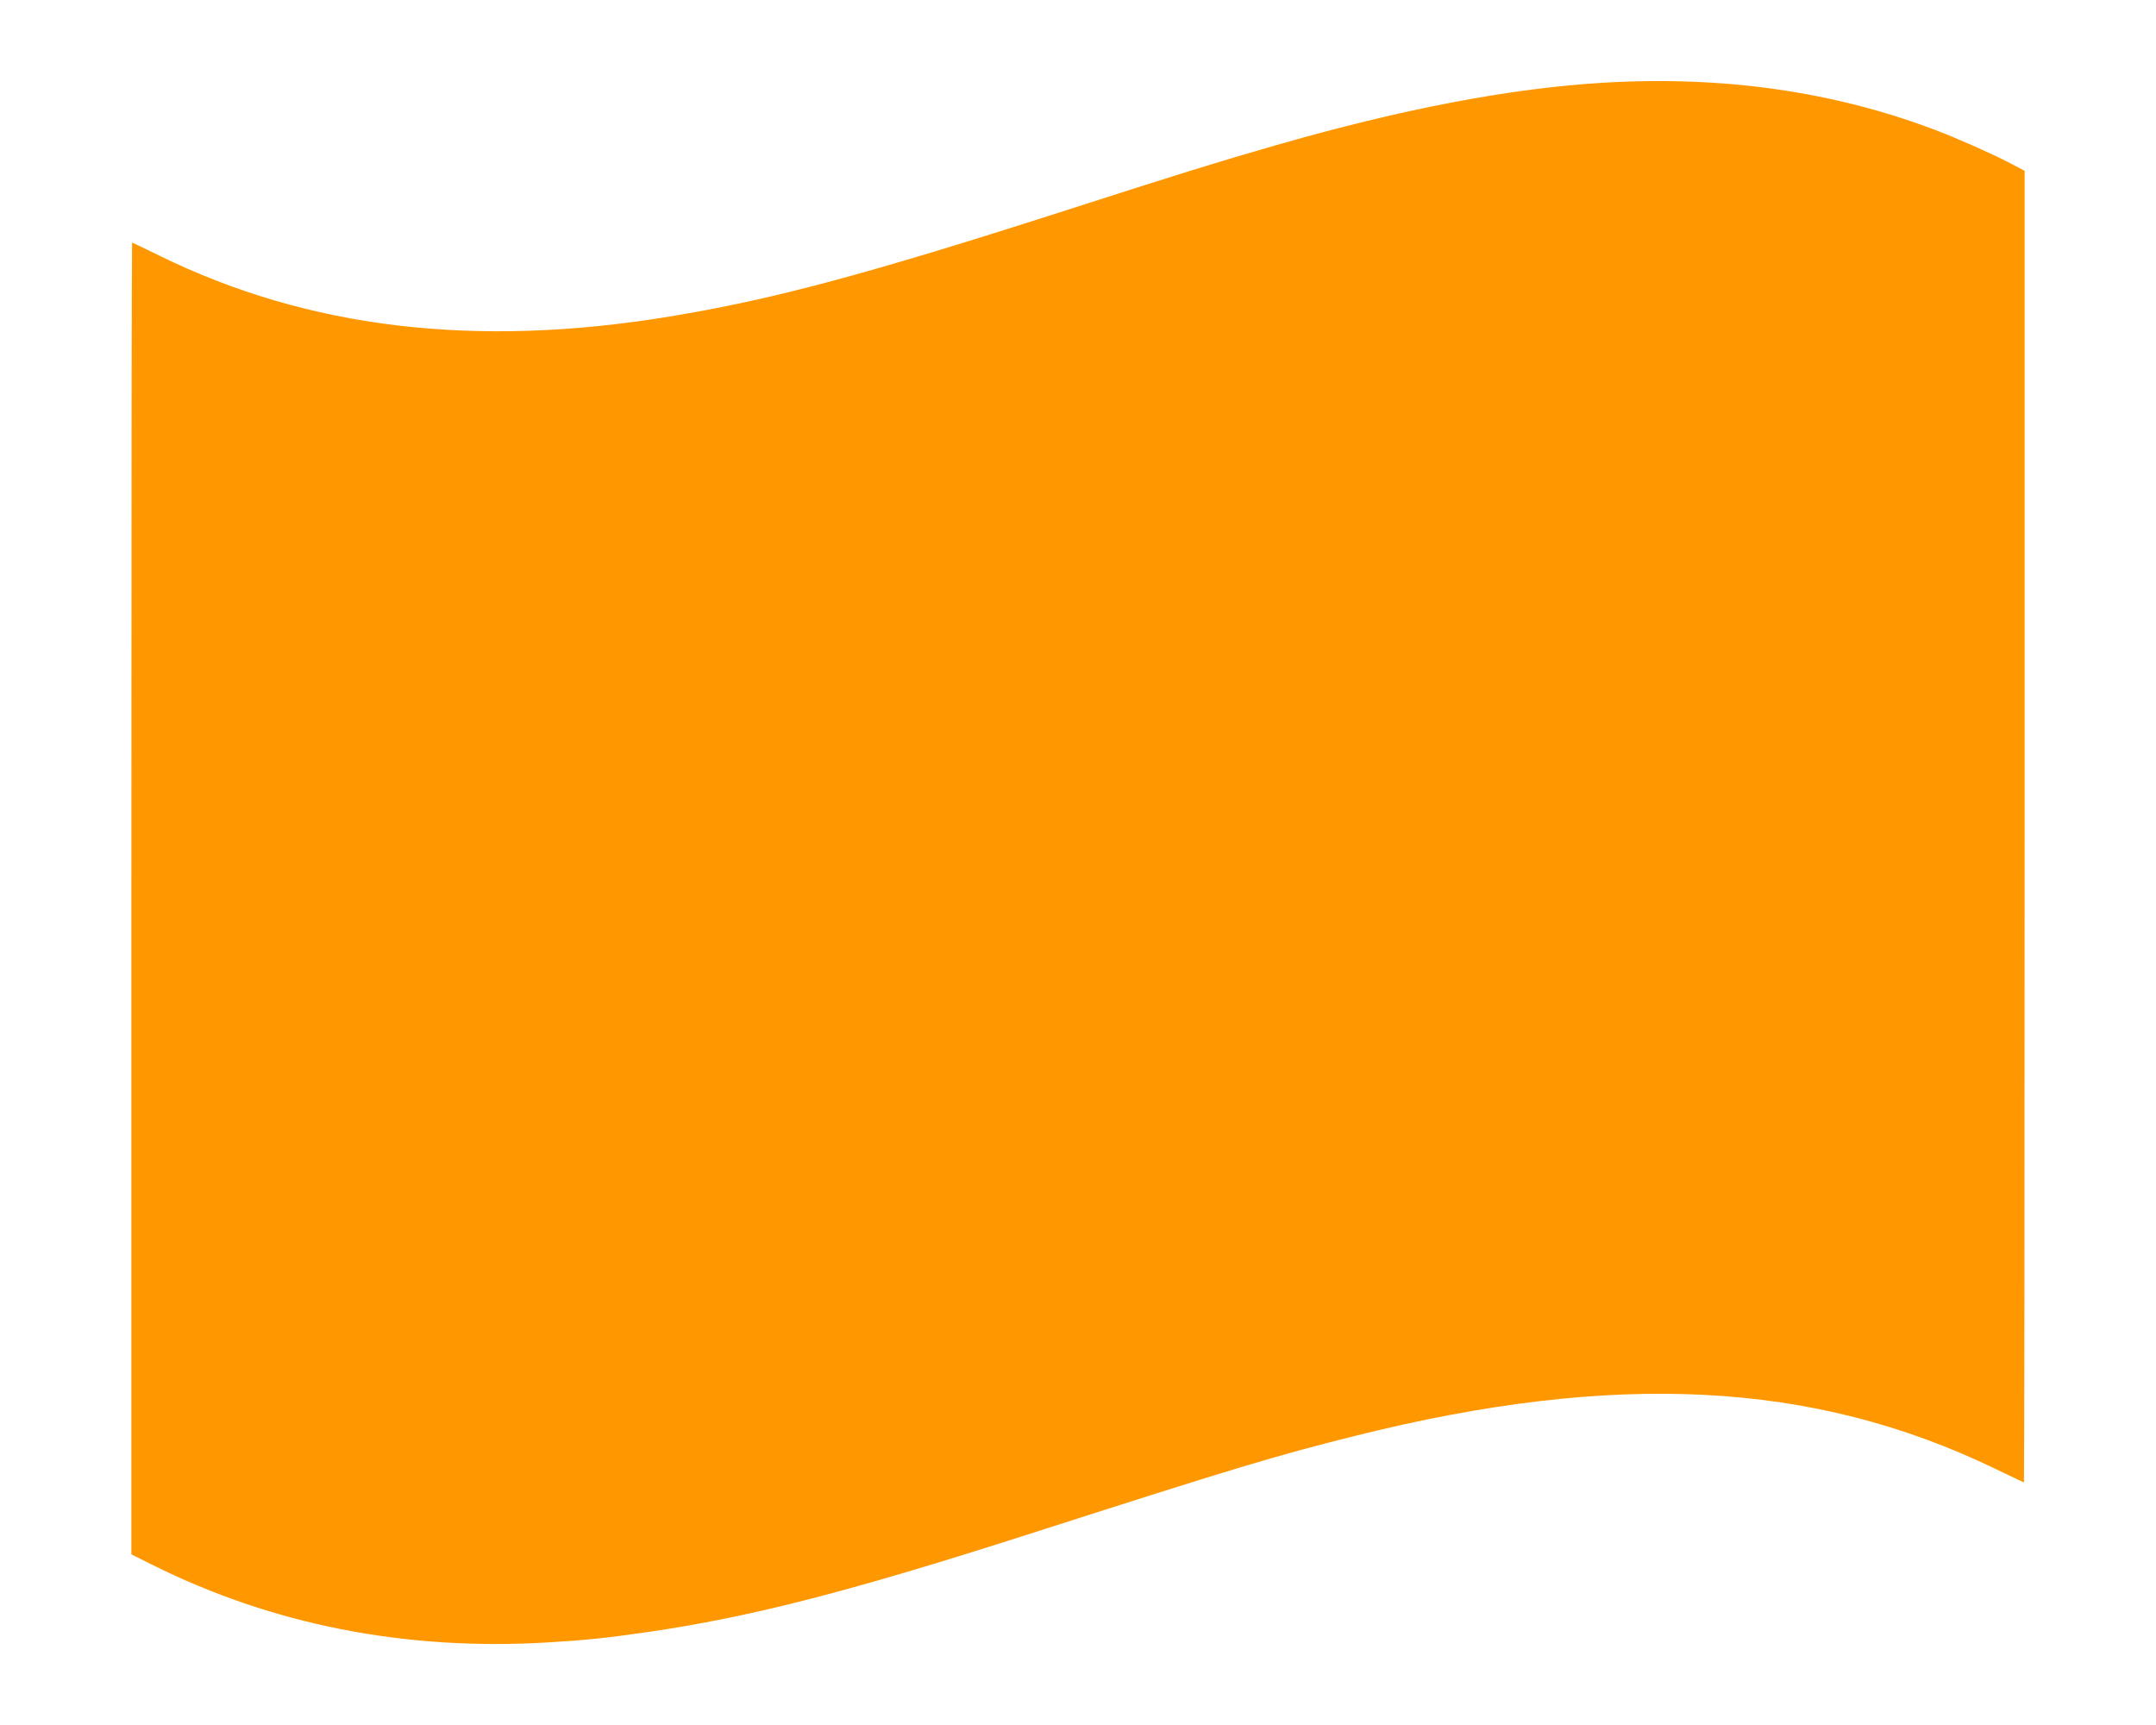 <?xml version="1.0" standalone="no"?>
<!DOCTYPE svg PUBLIC "-//W3C//DTD SVG 20010904//EN"
 "http://www.w3.org/TR/2001/REC-SVG-20010904/DTD/svg10.dtd">
<svg version="1.0" xmlns="http://www.w3.org/2000/svg"
 width="1280pt" height="1024pt" viewBox="0 0 1280 1024"
 preserveAspectRatio="xMidYMid meet">
<g transform="translate(0,1024) scale(0.1,-0.1)"
fill="#ff9800" stroke="none">
<path d="M9520 9749 c-554 -33 -1195 -155 -1955 -374 -314 -90 -583 -173
-1225 -380 -1196 -384 -1750 -533 -2365 -634 -1154 -190 -2147 -71 -3028 361
-87 43 -161 78 -163 78 -2 0 -4 -1752 -4 -3893 l0 -3894 122 -61 c715 -357
1503 -512 2348 -462 222 13 347 26 590 61 620 90 1206 241 2290 589 1203 386
1448 460 1914 576 1546 387 2718 327 3795 -192 96 -46 175 -84 177 -84 2 0 4
1752 4 3893 l0 3893 -87 46 c-108 56 -308 145 -445 197 -605 229 -1260 322
-1968 280z"/>
</g>
</svg>
